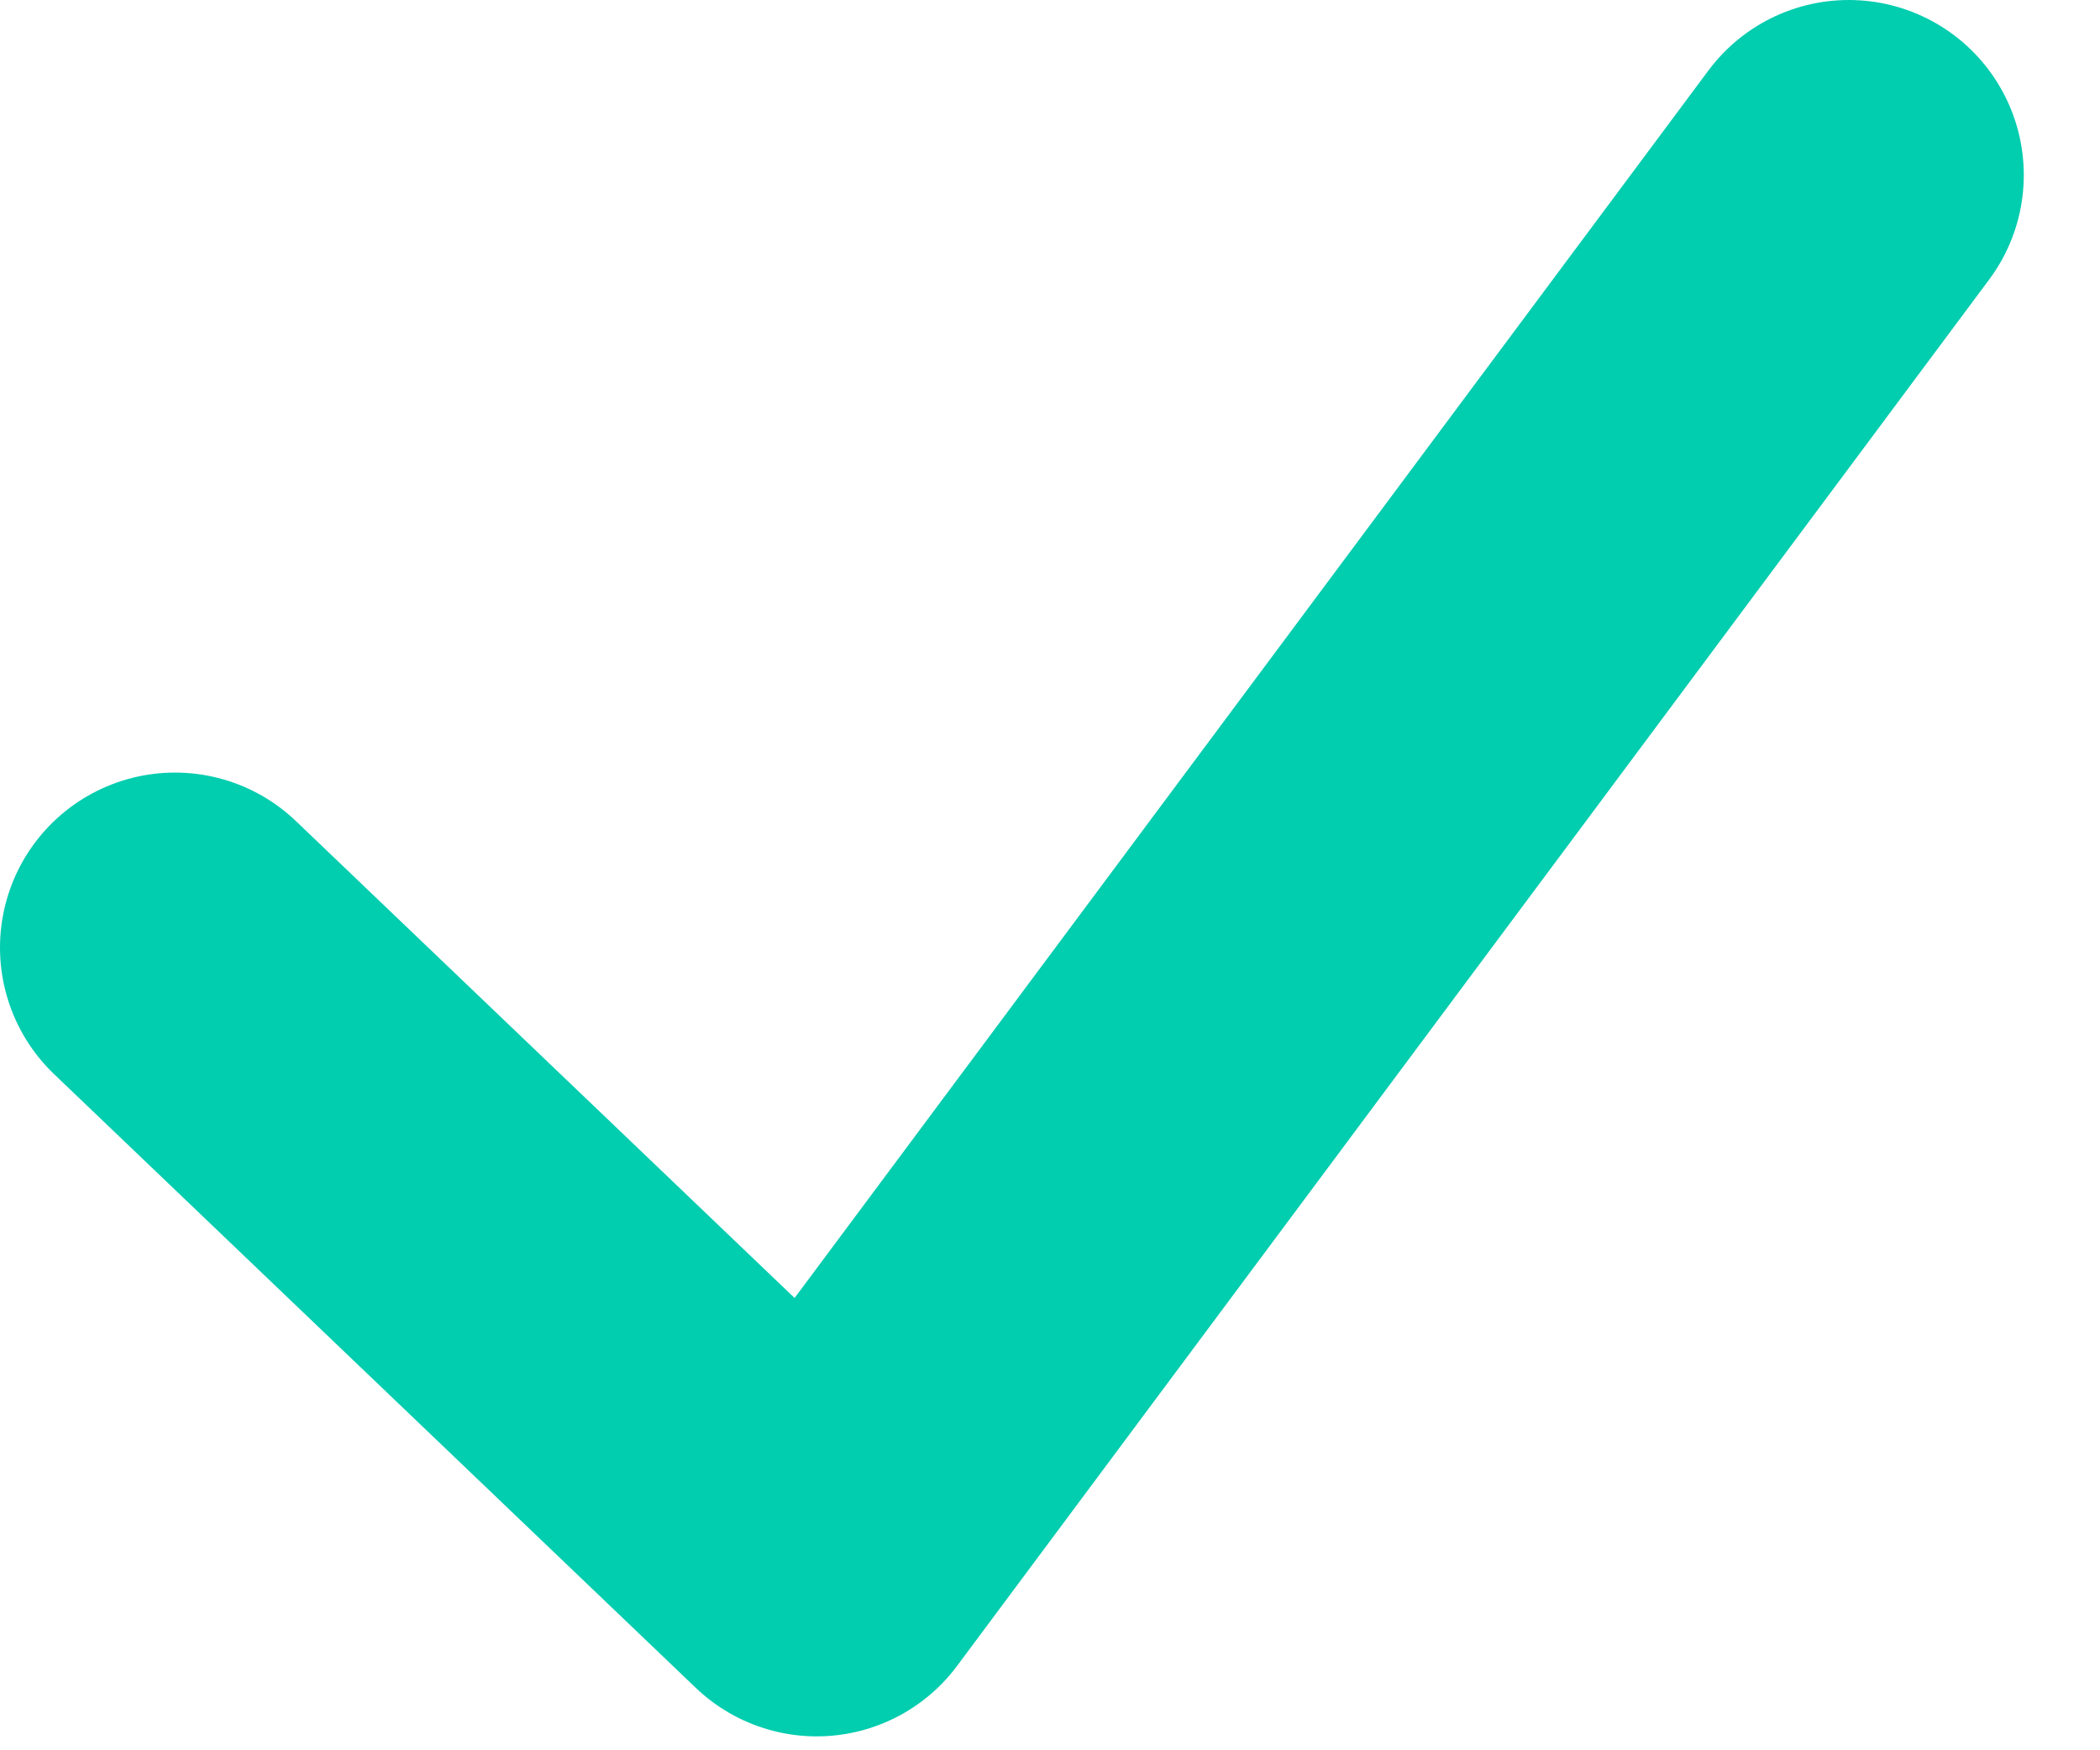 <svg width="24" height="20" viewBox="0 0 24 20" fill="none" xmlns="http://www.w3.org/2000/svg">
<path id="icon_gou" d="M2 10.828L9.334 17.841L21.129 2" stroke="#01CDAF" stroke-width="4" stroke-linecap="round" stroke-linejoin="round"/>
</svg>
